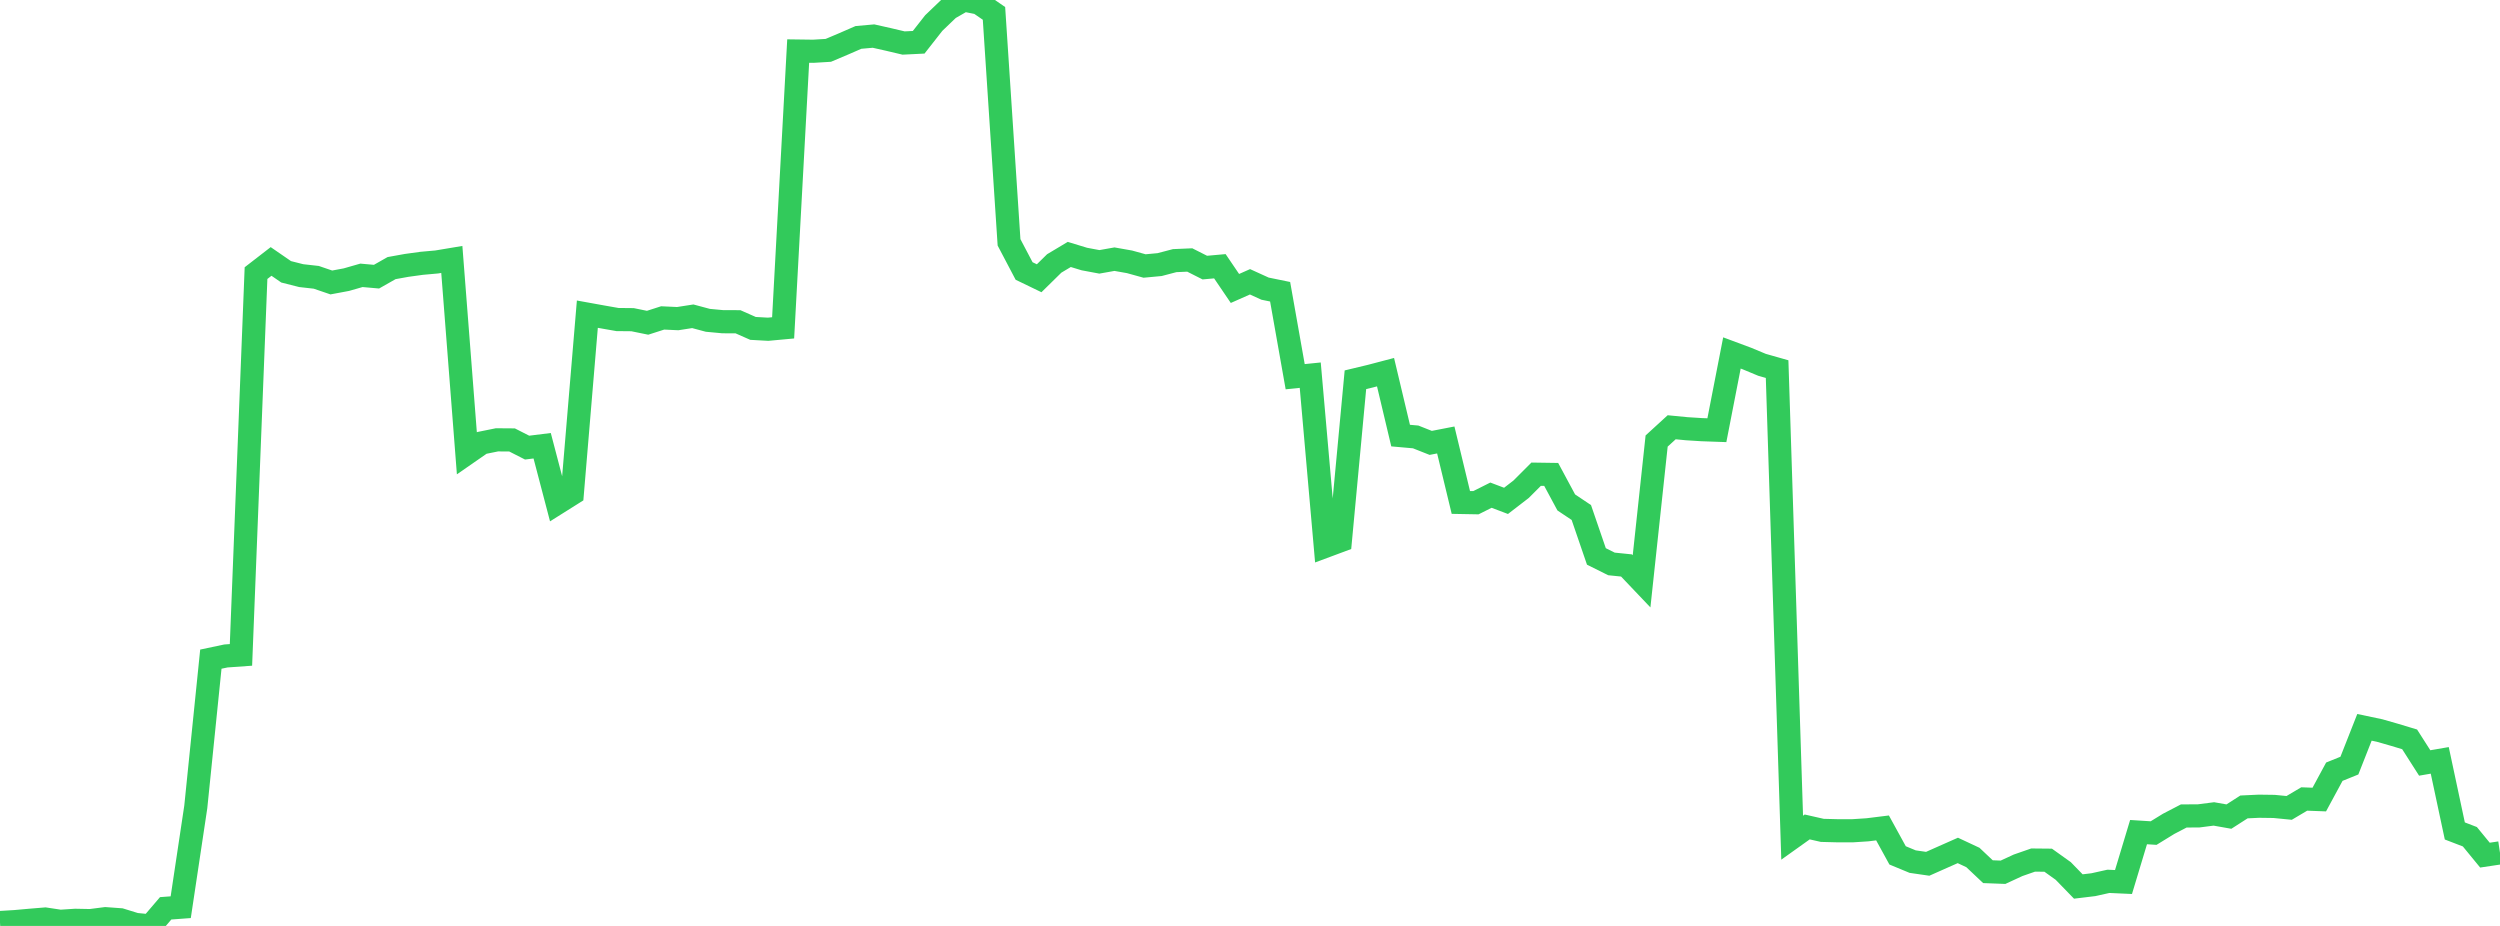 <?xml version="1.0" standalone="no"?>
<!DOCTYPE svg PUBLIC "-//W3C//DTD SVG 1.1//EN" "http://www.w3.org/Graphics/SVG/1.1/DTD/svg11.dtd">

<svg width="135" height="50" viewBox="0 0 135 50" preserveAspectRatio="none" 
  xmlns="http://www.w3.org/2000/svg"
  xmlns:xlink="http://www.w3.org/1999/xlink">


<polyline points="0.0, 49.816 0.813, 49.767 1.627, 49.694 2.44, 49.627 3.253, 49.75 4.066, 49.697 4.88, 49.713 5.693, 49.609 6.506, 49.668 7.319, 49.919 8.133, 50.0 8.946, 49.049 9.759, 48.989 10.572, 43.575 11.386, 35.594 12.199, 35.422 13.012, 35.364 13.825, 14.748 14.639, 14.118 15.452, 14.678 16.265, 14.884 17.078, 14.975 17.892, 15.253 18.705, 15.101 19.518, 14.868 20.331, 14.94 21.145, 14.478 21.958, 14.331 22.771, 14.219 23.584, 14.146 24.398, 14.01 25.211, 24.48 26.024, 23.916 26.837, 23.751 27.651, 23.757 28.464, 24.171 29.277, 24.07 30.09, 27.17 30.904, 26.658 31.717, 16.965 32.53, 17.112 33.343, 17.255 34.157, 17.263 34.97, 17.429 35.783, 17.168 36.596, 17.206 37.41, 17.079 38.223, 17.297 39.036, 17.373 39.849, 17.374 40.663, 17.734 41.476, 17.779 42.289, 17.704 43.102, 2.757 43.916, 2.768 44.729, 2.719 45.542, 2.375 46.355, 2.021 47.169, 1.948 47.982, 2.131 48.795, 2.323 49.608, 2.283 50.422, 1.245 51.235, 0.466 52.048, 0.0 52.861, 0.163 53.675, 0.723 54.488, 13.087 55.301, 14.633 56.114, 15.026 56.928, 14.226 57.741, 13.74 58.554, 13.988 59.367, 14.14 60.181, 13.995 60.994, 14.139 61.807, 14.364 62.62, 14.288 63.434, 14.074 64.247, 14.039 65.06, 14.45 65.873, 14.377 66.687, 15.577 67.5, 15.217 68.313, 15.587 69.127, 15.754 69.94, 20.342 70.753, 20.259 71.566, 29.501 72.38, 29.198 73.193, 20.506 74.006, 20.311 74.819, 20.097 75.633, 23.522 76.446, 23.594 77.259, 23.916 78.072, 23.758 78.886, 27.132 79.699, 27.147 80.512, 26.739 81.325, 27.047 82.139, 26.42 82.952, 25.607 83.765, 25.619 84.578, 27.131 85.392, 27.676 86.205, 30.047 87.018, 30.452 87.831, 30.535 88.645, 31.391 89.458, 23.816 90.271, 23.072 91.084, 23.151 91.898, 23.202 92.711, 23.231 93.524, 19.059 94.337, 19.362 95.151, 19.701 95.964, 19.932 96.777, 45.235 97.59, 44.655 98.404, 44.84 99.217, 44.861 100.03, 44.862 100.843, 44.809 101.657, 44.708 102.47, 46.19 103.283, 46.527 104.096, 46.645 104.91, 46.283 105.723, 45.923 106.536, 46.304 107.349, 47.071 108.163, 47.102 108.976, 46.726 109.789, 46.443 110.602, 46.451 111.416, 47.033 112.229, 47.871 113.042, 47.773 113.855, 47.592 114.669, 47.629 115.482, 44.934 116.295, 44.986 117.108, 44.486 117.922, 44.063 118.735, 44.057 119.548, 43.952 120.361, 44.096 121.175, 43.574 121.988, 43.536 122.801, 43.547 123.614, 43.627 124.428, 43.145 125.241, 43.176 126.054, 41.672 126.867, 41.343 127.681, 39.276 128.494, 39.447 129.307, 39.68 130.12, 39.925 130.934, 41.2 131.747, 41.06 132.56, 44.871 133.373, 45.184 134.187, 46.177 135.0, 46.055" fill="none" stroke="#32ca5b" stroke-width="1.25"/>

</svg>
